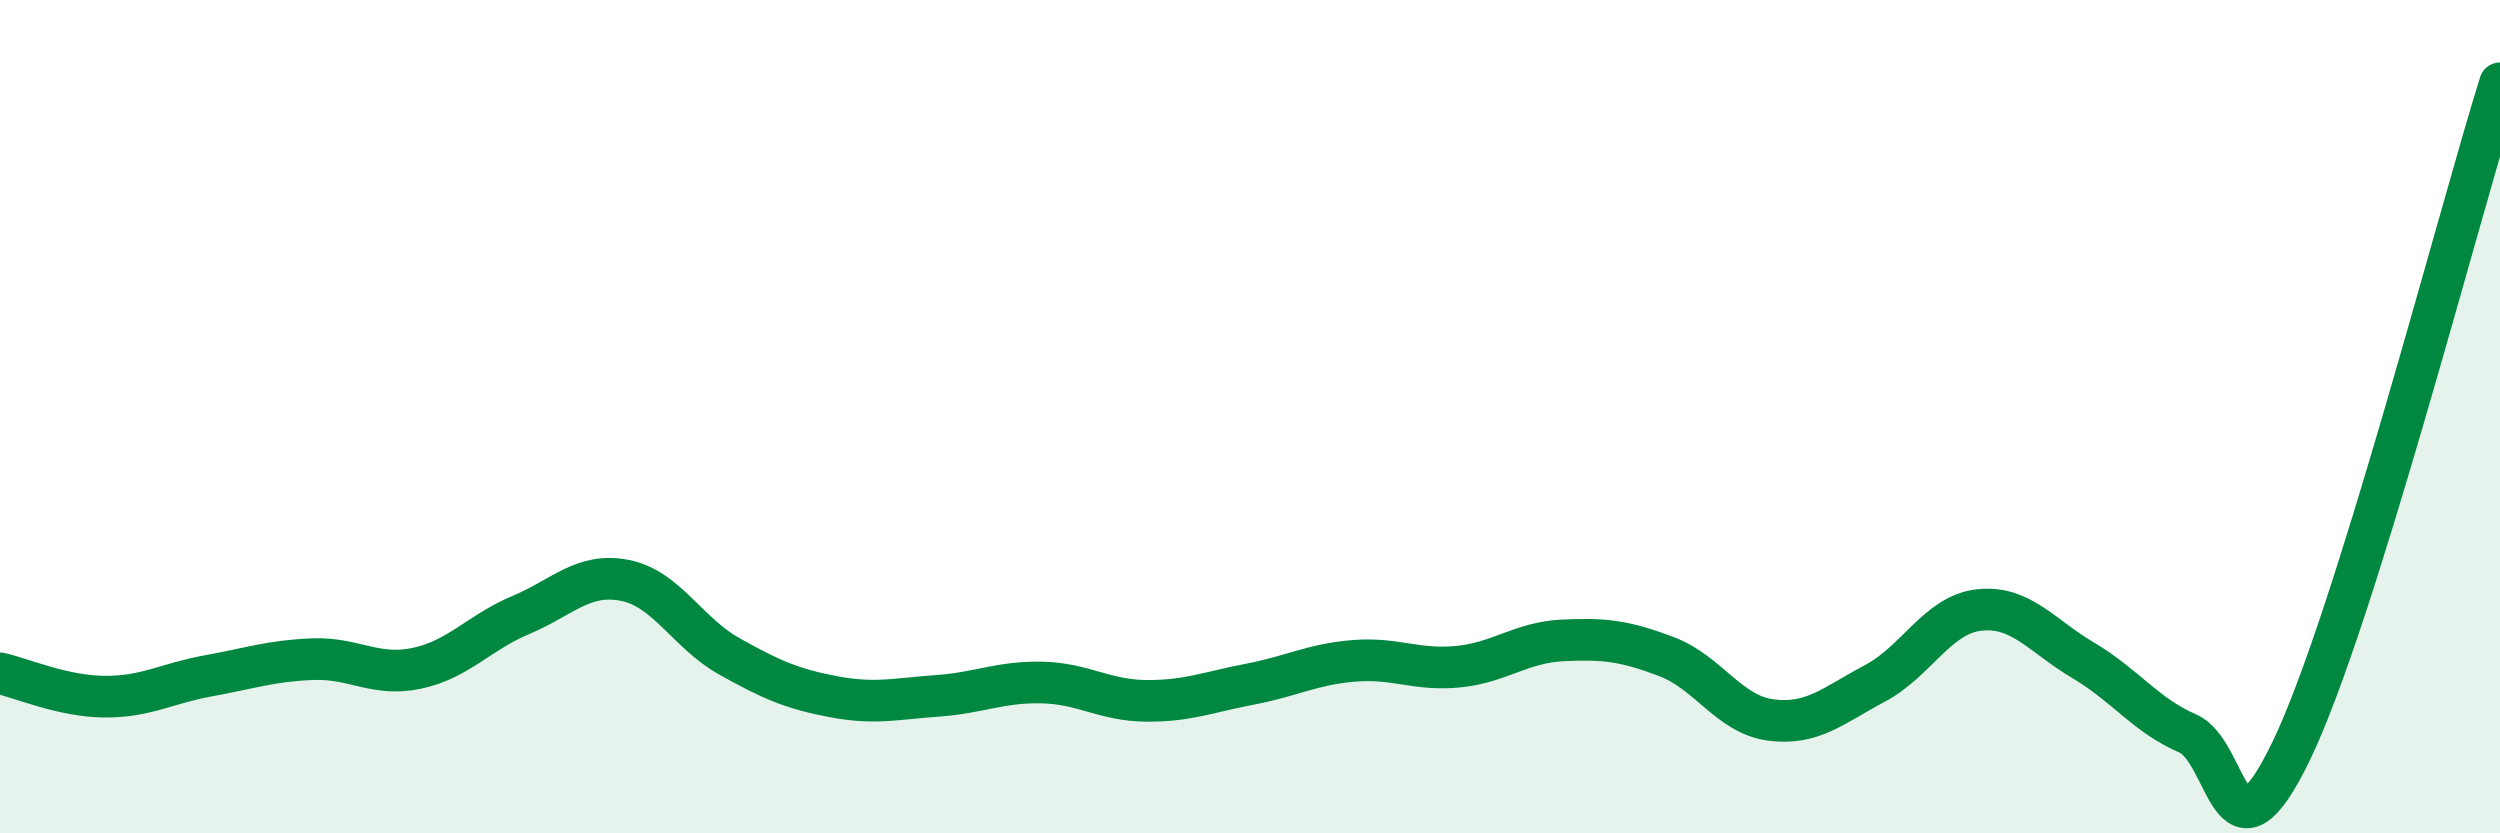 
    <svg width="60" height="20" viewBox="0 0 60 20" xmlns="http://www.w3.org/2000/svg">
      <path
        d="M 0,16.16 C 0.5,16.27 1.5,16.71 2.5,16.72 C 3.5,16.73 4,16.4 5,16.22 C 6,16.04 6.5,15.86 7.5,15.82 C 8.5,15.78 9,16.25 10,16.04 C 11,15.83 11.5,15.18 12.5,14.76 C 13.5,14.34 14,13.73 15,13.93 C 16,14.13 16.5,15.19 17.5,15.75 C 18.5,16.31 19,16.53 20,16.72 C 21,16.91 21.5,16.77 22.5,16.7 C 23.5,16.63 24,16.36 25,16.38 C 26,16.4 26.5,16.81 27.5,16.82 C 28.5,16.83 29,16.61 30,16.42 C 31,16.23 31.5,15.94 32.5,15.86 C 33.5,15.78 34,16.1 35,16 C 36,15.9 36.5,15.42 37.5,15.37 C 38.5,15.32 39,15.38 40,15.76 C 41,16.14 41.5,17.15 42.5,17.28 C 43.5,17.41 44,16.93 45,16.4 C 46,15.87 46.5,14.75 47.5,14.64 C 48.5,14.53 49,15.26 50,15.85 C 51,16.44 51.5,17.17 52.5,17.6 C 53.5,18.03 53.5,21.12 55,18 C 56.5,14.88 59,5.2 60,2L60 20L0 20Z"
        fill="#008740"
        opacity="0.1"
        stroke-linecap="round"
        stroke-linejoin="round"
      />
      <path
        d="M 0,16.16 C 0.5,16.27 1.5,16.71 2.5,16.72 C 3.5,16.73 4,16.4 5,16.22 C 6,16.04 6.5,15.86 7.5,15.82 C 8.5,15.78 9,16.25 10,16.04 C 11,15.83 11.5,15.18 12.5,14.76 C 13.5,14.34 14,13.73 15,13.93 C 16,14.13 16.5,15.19 17.5,15.75 C 18.5,16.31 19,16.53 20,16.72 C 21,16.91 21.5,16.77 22.5,16.7 C 23.5,16.63 24,16.36 25,16.38 C 26,16.4 26.5,16.81 27.5,16.82 C 28.5,16.83 29,16.61 30,16.42 C 31,16.23 31.5,15.94 32.5,15.86 C 33.5,15.78 34,16.1 35,16 C 36,15.9 36.5,15.42 37.5,15.37 C 38.5,15.32 39,15.38 40,15.76 C 41,16.14 41.5,17.15 42.5,17.28 C 43.5,17.41 44,16.93 45,16.4 C 46,15.87 46.5,14.75 47.5,14.64 C 48.5,14.53 49,15.26 50,15.85 C 51,16.44 51.5,17.17 52.5,17.6 C 53.5,18.03 53.5,21.12 55,18 C 56.5,14.88 59,5.2 60,2"
        stroke="#008740"
        stroke-width="1"
        fill="none"
        stroke-linecap="round"
        stroke-linejoin="round"
      />
    </svg>
  